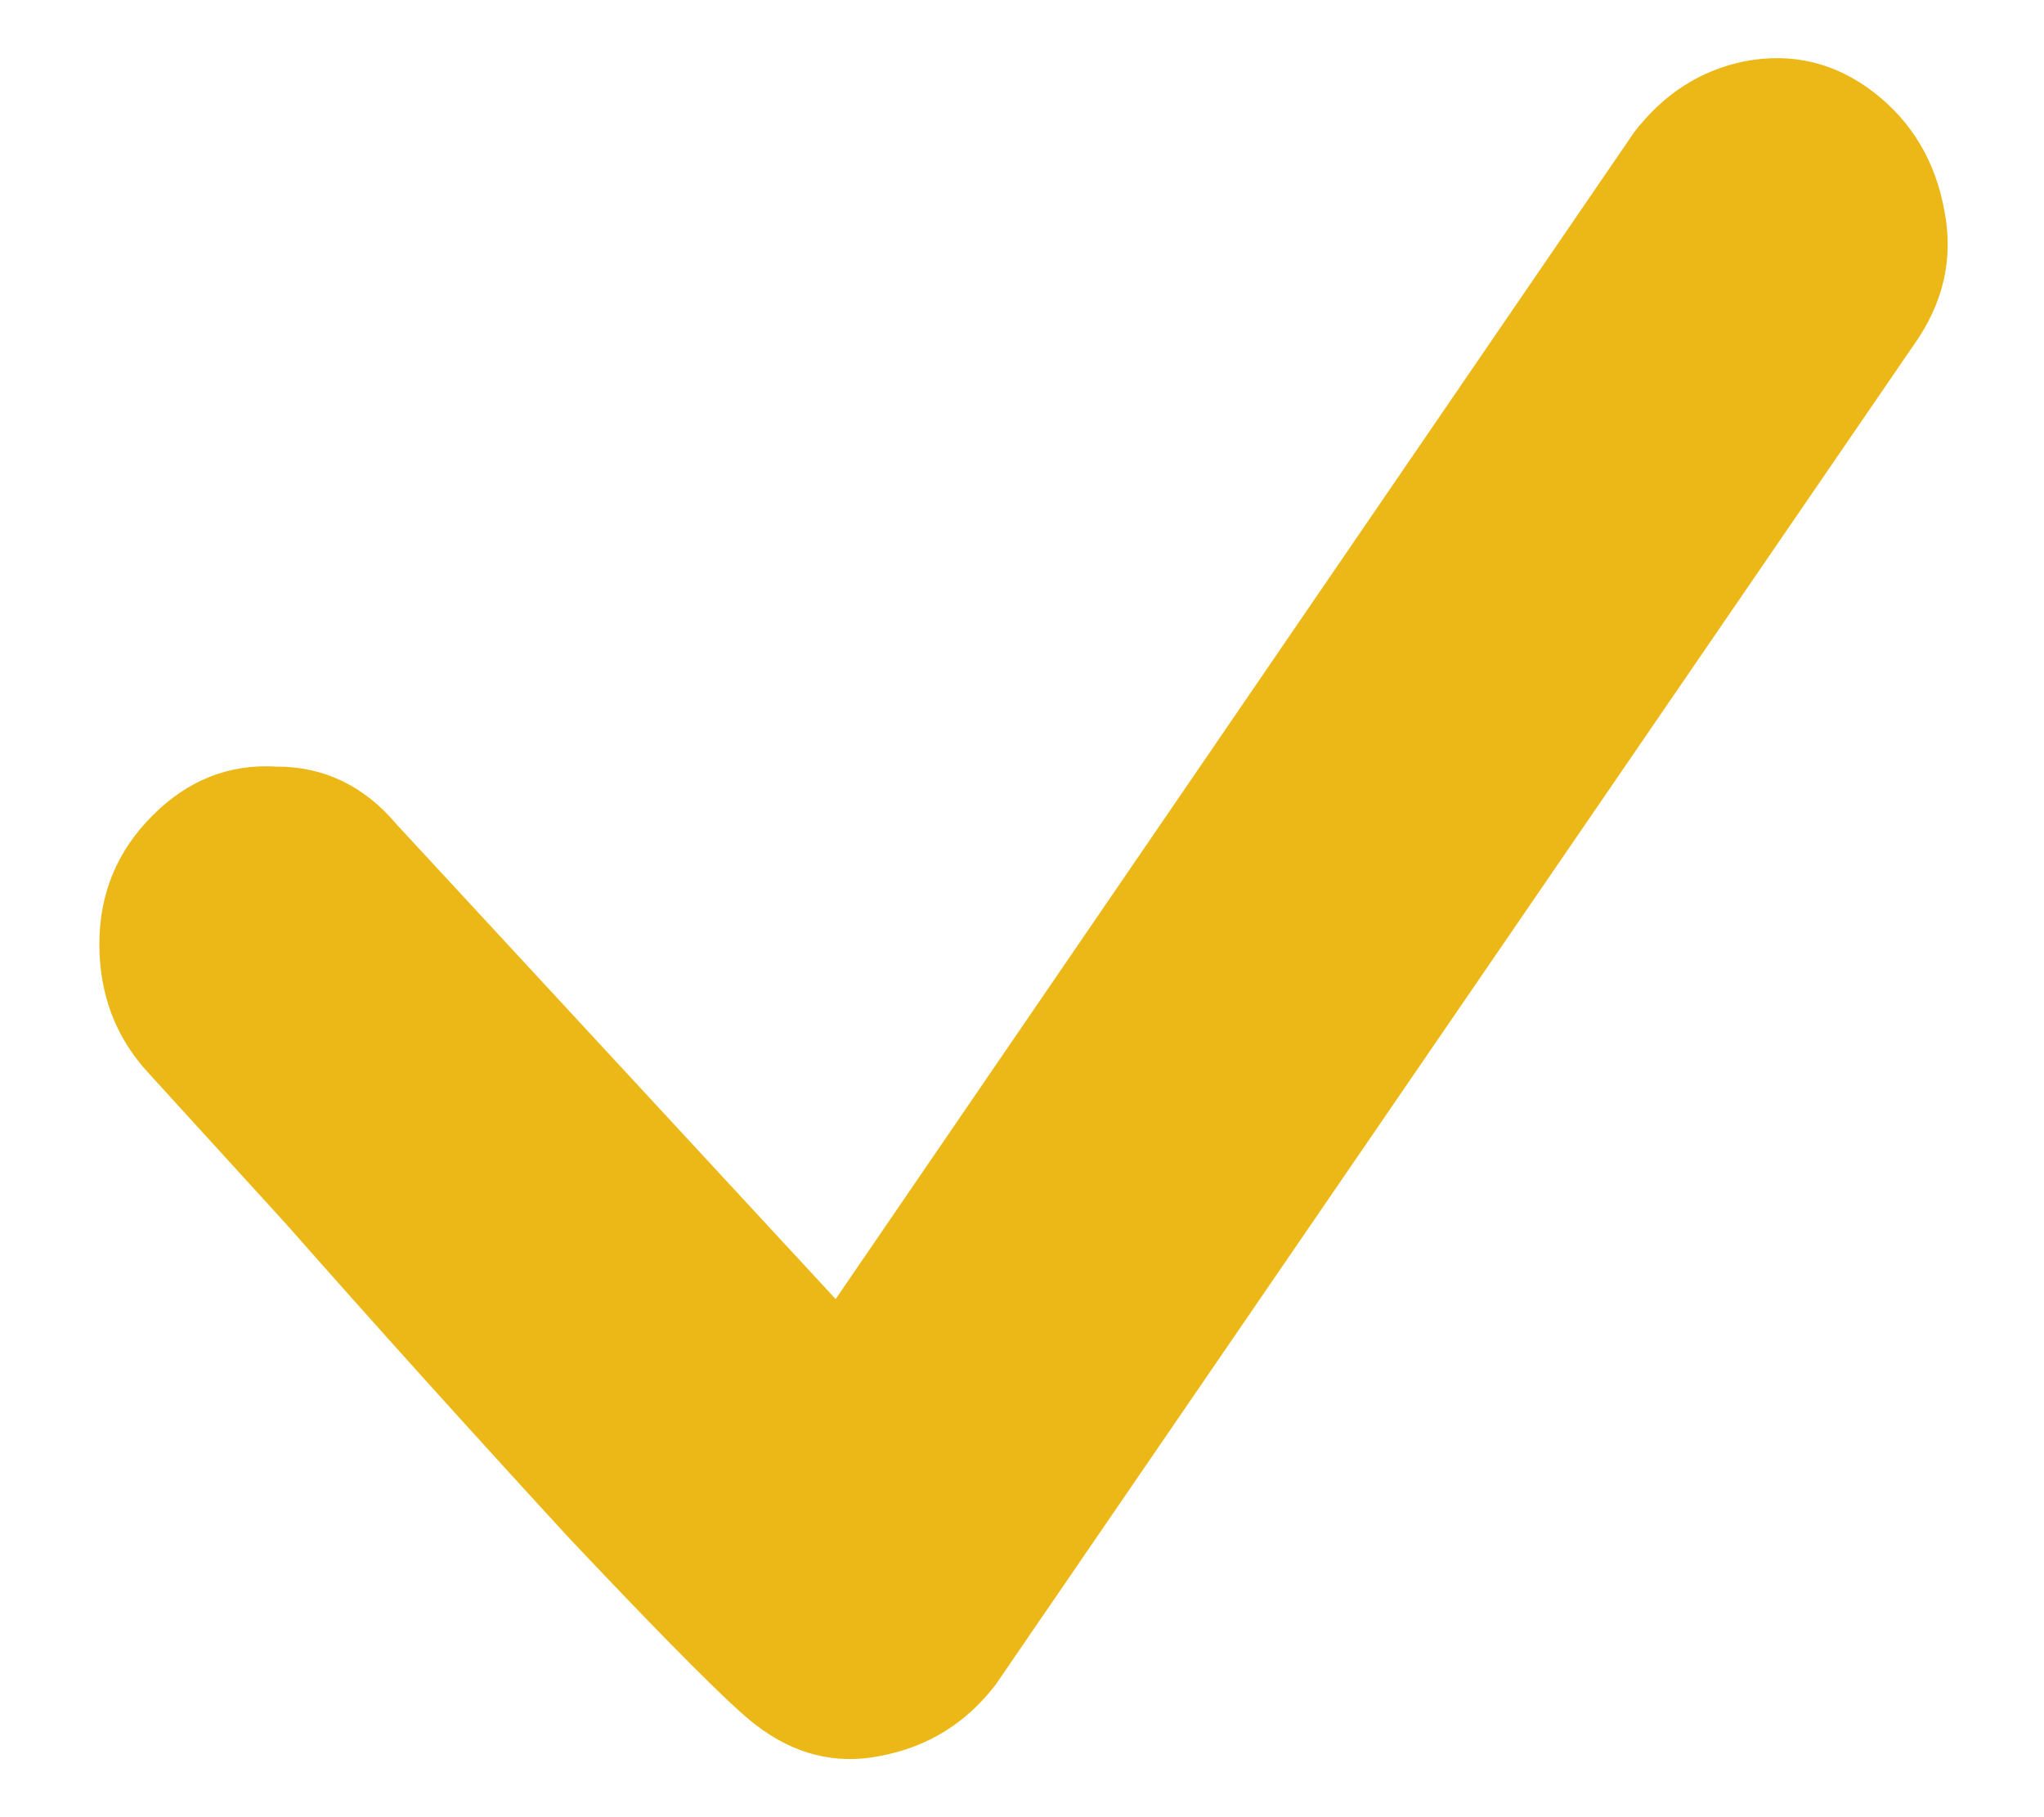 <svg width="18" height="16" viewBox="0 0 18 16" fill="none" xmlns="http://www.w3.org/2000/svg">
<path d="M15.367 0.539C15.784 0.461 16.162 0.552 16.5 0.812C16.838 1.073 17.047 1.424 17.125 1.867C17.203 2.284 17.112 2.674 16.852 3.039L8.766 14.836C8.505 15.175 8.167 15.383 7.75 15.461C7.359 15.539 6.995 15.448 6.656 15.188C6.448 15.031 5.901 14.484 5.016 13.547C4.13 12.583 3.297 11.659 2.516 10.773L1.305 9.445C1.018 9.133 0.875 8.755 0.875 8.312C0.875 7.87 1.031 7.492 1.344 7.18C1.656 6.867 2.021 6.724 2.438 6.75C2.854 6.75 3.206 6.919 3.492 7.258L7.359 11.438L14.391 1.164C14.651 0.826 14.977 0.617 15.367 0.539Z" fill="#EBB817"/>
</svg>
